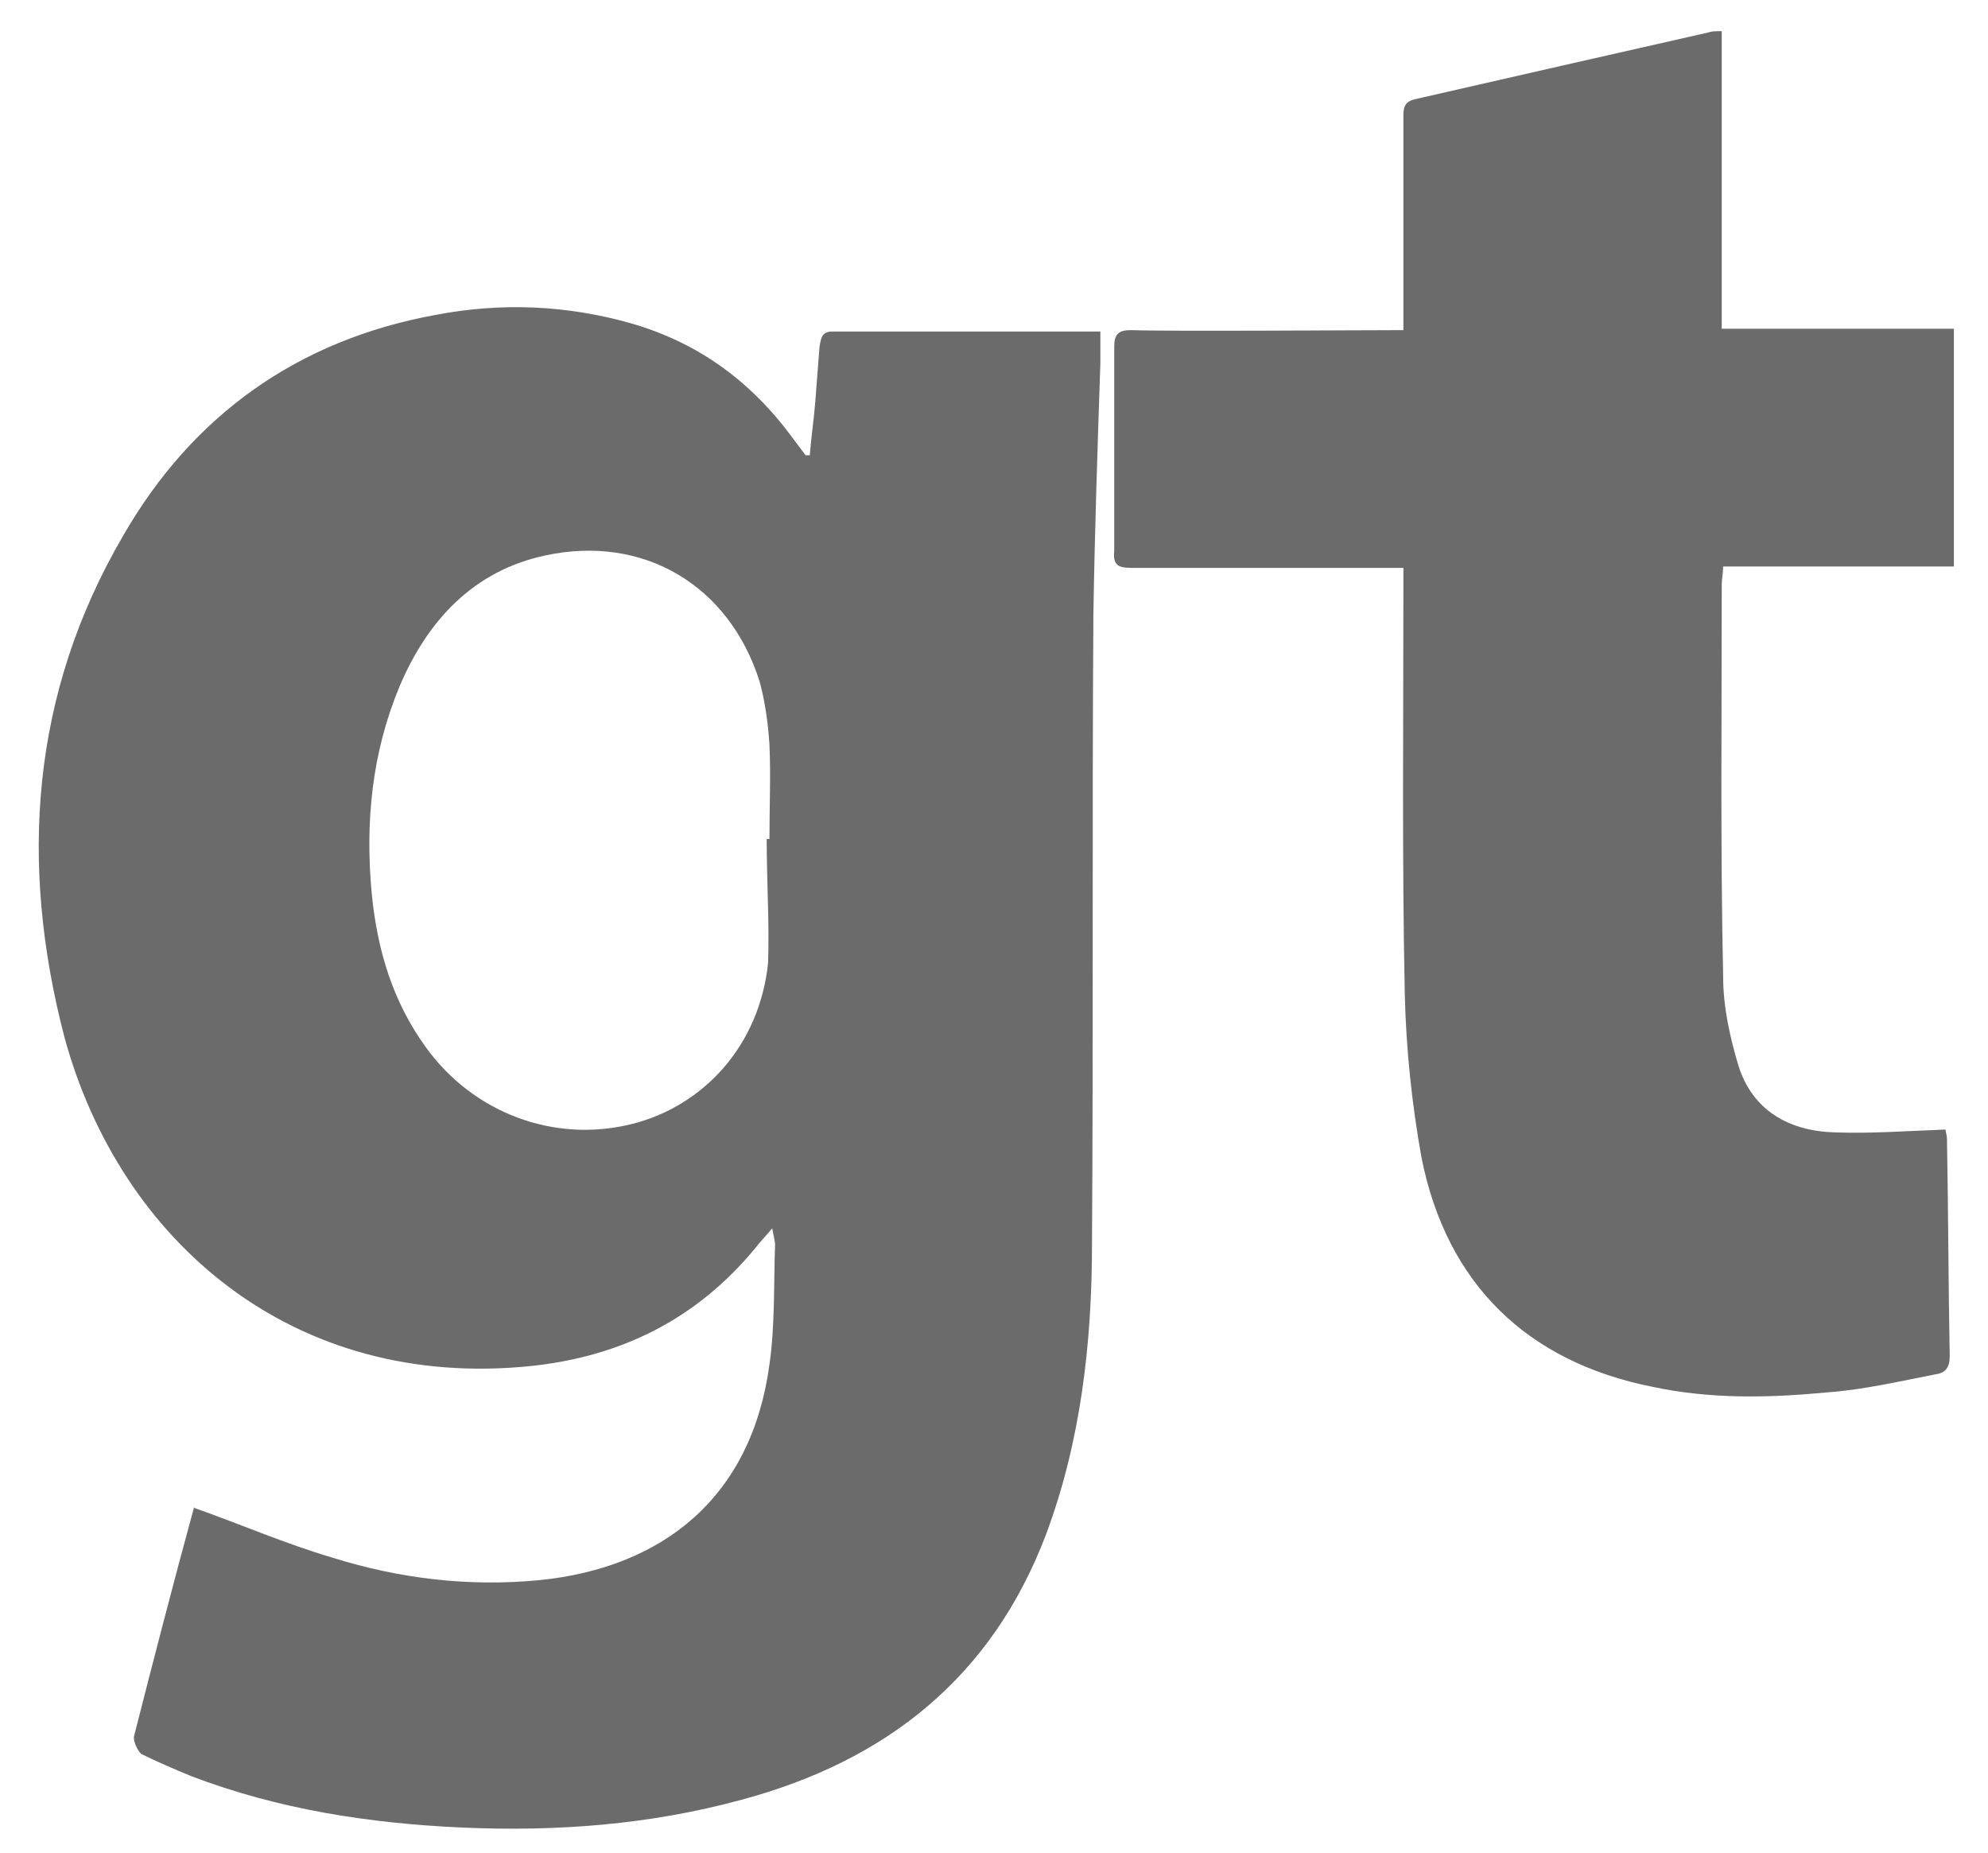 <svg width="44" height="41" viewBox="0 0 44 41" fill="none" xmlns="http://www.w3.org/2000/svg">
<path d="M17.923 10.075C17.953 9.675 18.015 9.275 18.046 8.875C18.076 8.475 18.107 8.075 18.138 7.675C18.169 7.522 18.169 7.337 18.415 7.337C20.354 7.337 22.323 7.337 24.354 7.337C24.354 7.583 24.354 7.799 24.354 8.045C24.292 9.891 24.23 11.737 24.2 13.583C24.169 18.229 24.2 22.875 24.169 27.522C24.169 29.706 23.923 31.891 23.154 33.952C21.953 37.122 19.615 38.968 16.415 39.829C14.384 40.383 12.323 40.537 10.23 40.445C8.169 40.352 6.169 40.045 4.23 39.306C3.861 39.152 3.492 38.998 3.123 38.814C3.03 38.722 2.938 38.506 2.969 38.414C3.4 36.722 3.83 35.06 4.292 33.368C4.292 33.337 4.323 33.337 4.292 33.368C5.338 33.737 6.323 34.168 7.369 34.475C8.846 34.937 10.384 35.122 11.954 34.968C14.661 34.691 16.63 33.152 17.03 30.198C17.154 29.337 17.123 28.445 17.154 27.552C17.154 27.46 17.123 27.368 17.092 27.183C16.938 27.368 16.815 27.491 16.723 27.614C15.43 29.183 13.769 30.014 11.769 30.229C6.477 30.783 2.661 27.46 1.43 22.968C0.415 19.091 0.692 15.337 2.723 11.86C4.261 9.183 6.6 7.522 9.646 6.968C11.092 6.691 12.538 6.752 13.954 7.152C15.461 7.583 16.63 8.445 17.553 9.706C17.646 9.829 17.738 9.952 17.83 10.075C17.861 10.075 17.892 10.075 17.923 10.075ZM16.969 18.568C17 18.568 17.03 18.568 17.03 18.568C17.03 17.86 17.061 17.152 17.03 16.476C17 16.014 16.938 15.552 16.815 15.091C16.138 12.937 14.23 11.829 12.076 12.291C10.476 12.629 9.461 13.737 8.846 15.183C8.23 16.66 8.077 18.198 8.23 19.799C8.353 21.029 8.692 22.168 9.43 23.183C10.476 24.629 12.261 25.306 13.984 24.875C15.584 24.476 16.815 23.122 17 21.306C17.03 20.414 16.969 19.491 16.969 18.568Z" fill="#6B6B6B"/>
<path d="M31.061 12.567C30.107 12.567 25.922 12.567 25.03 12.567C24.753 12.567 24.63 12.506 24.661 12.198C24.661 10.69 24.661 9.183 24.661 7.675C24.661 7.398 24.753 7.306 25.03 7.306C25.922 7.337 30.107 7.306 31.061 7.306C31.061 7.152 31.061 6.998 31.061 6.844C31.061 5.429 31.061 4.014 31.061 2.598C31.061 2.414 31.061 2.26 31.307 2.198C33.461 1.706 35.615 1.214 37.799 0.721C37.892 0.69 37.953 0.69 38.107 0.69C38.107 2.875 38.107 5.06 38.107 7.275C39.83 7.275 41.522 7.275 43.245 7.275C43.245 9.029 43.245 10.752 43.245 12.537C41.553 12.537 39.861 12.537 38.138 12.537C38.138 12.69 38.107 12.813 38.107 12.937C38.107 15.829 38.076 18.721 38.138 21.613C38.138 22.29 38.292 22.967 38.476 23.583C38.784 24.567 39.584 25.029 40.599 25.06C41.399 25.09 42.199 25.029 43.061 24.998C43.061 25.06 43.092 25.121 43.092 25.213C43.122 26.814 43.122 28.413 43.153 30.014C43.153 30.26 43.061 30.383 42.846 30.413C42.045 30.567 41.276 30.752 40.446 30.814C39.153 30.937 37.861 30.967 36.569 30.69C33.799 30.137 32.015 28.413 31.461 25.613C31.245 24.413 31.122 23.213 31.092 22.014C31.03 19.029 31.061 16.044 31.061 13.06C31.061 12.906 31.061 12.783 31.061 12.567Z" fill="#6B6B6B"/>
</svg>
